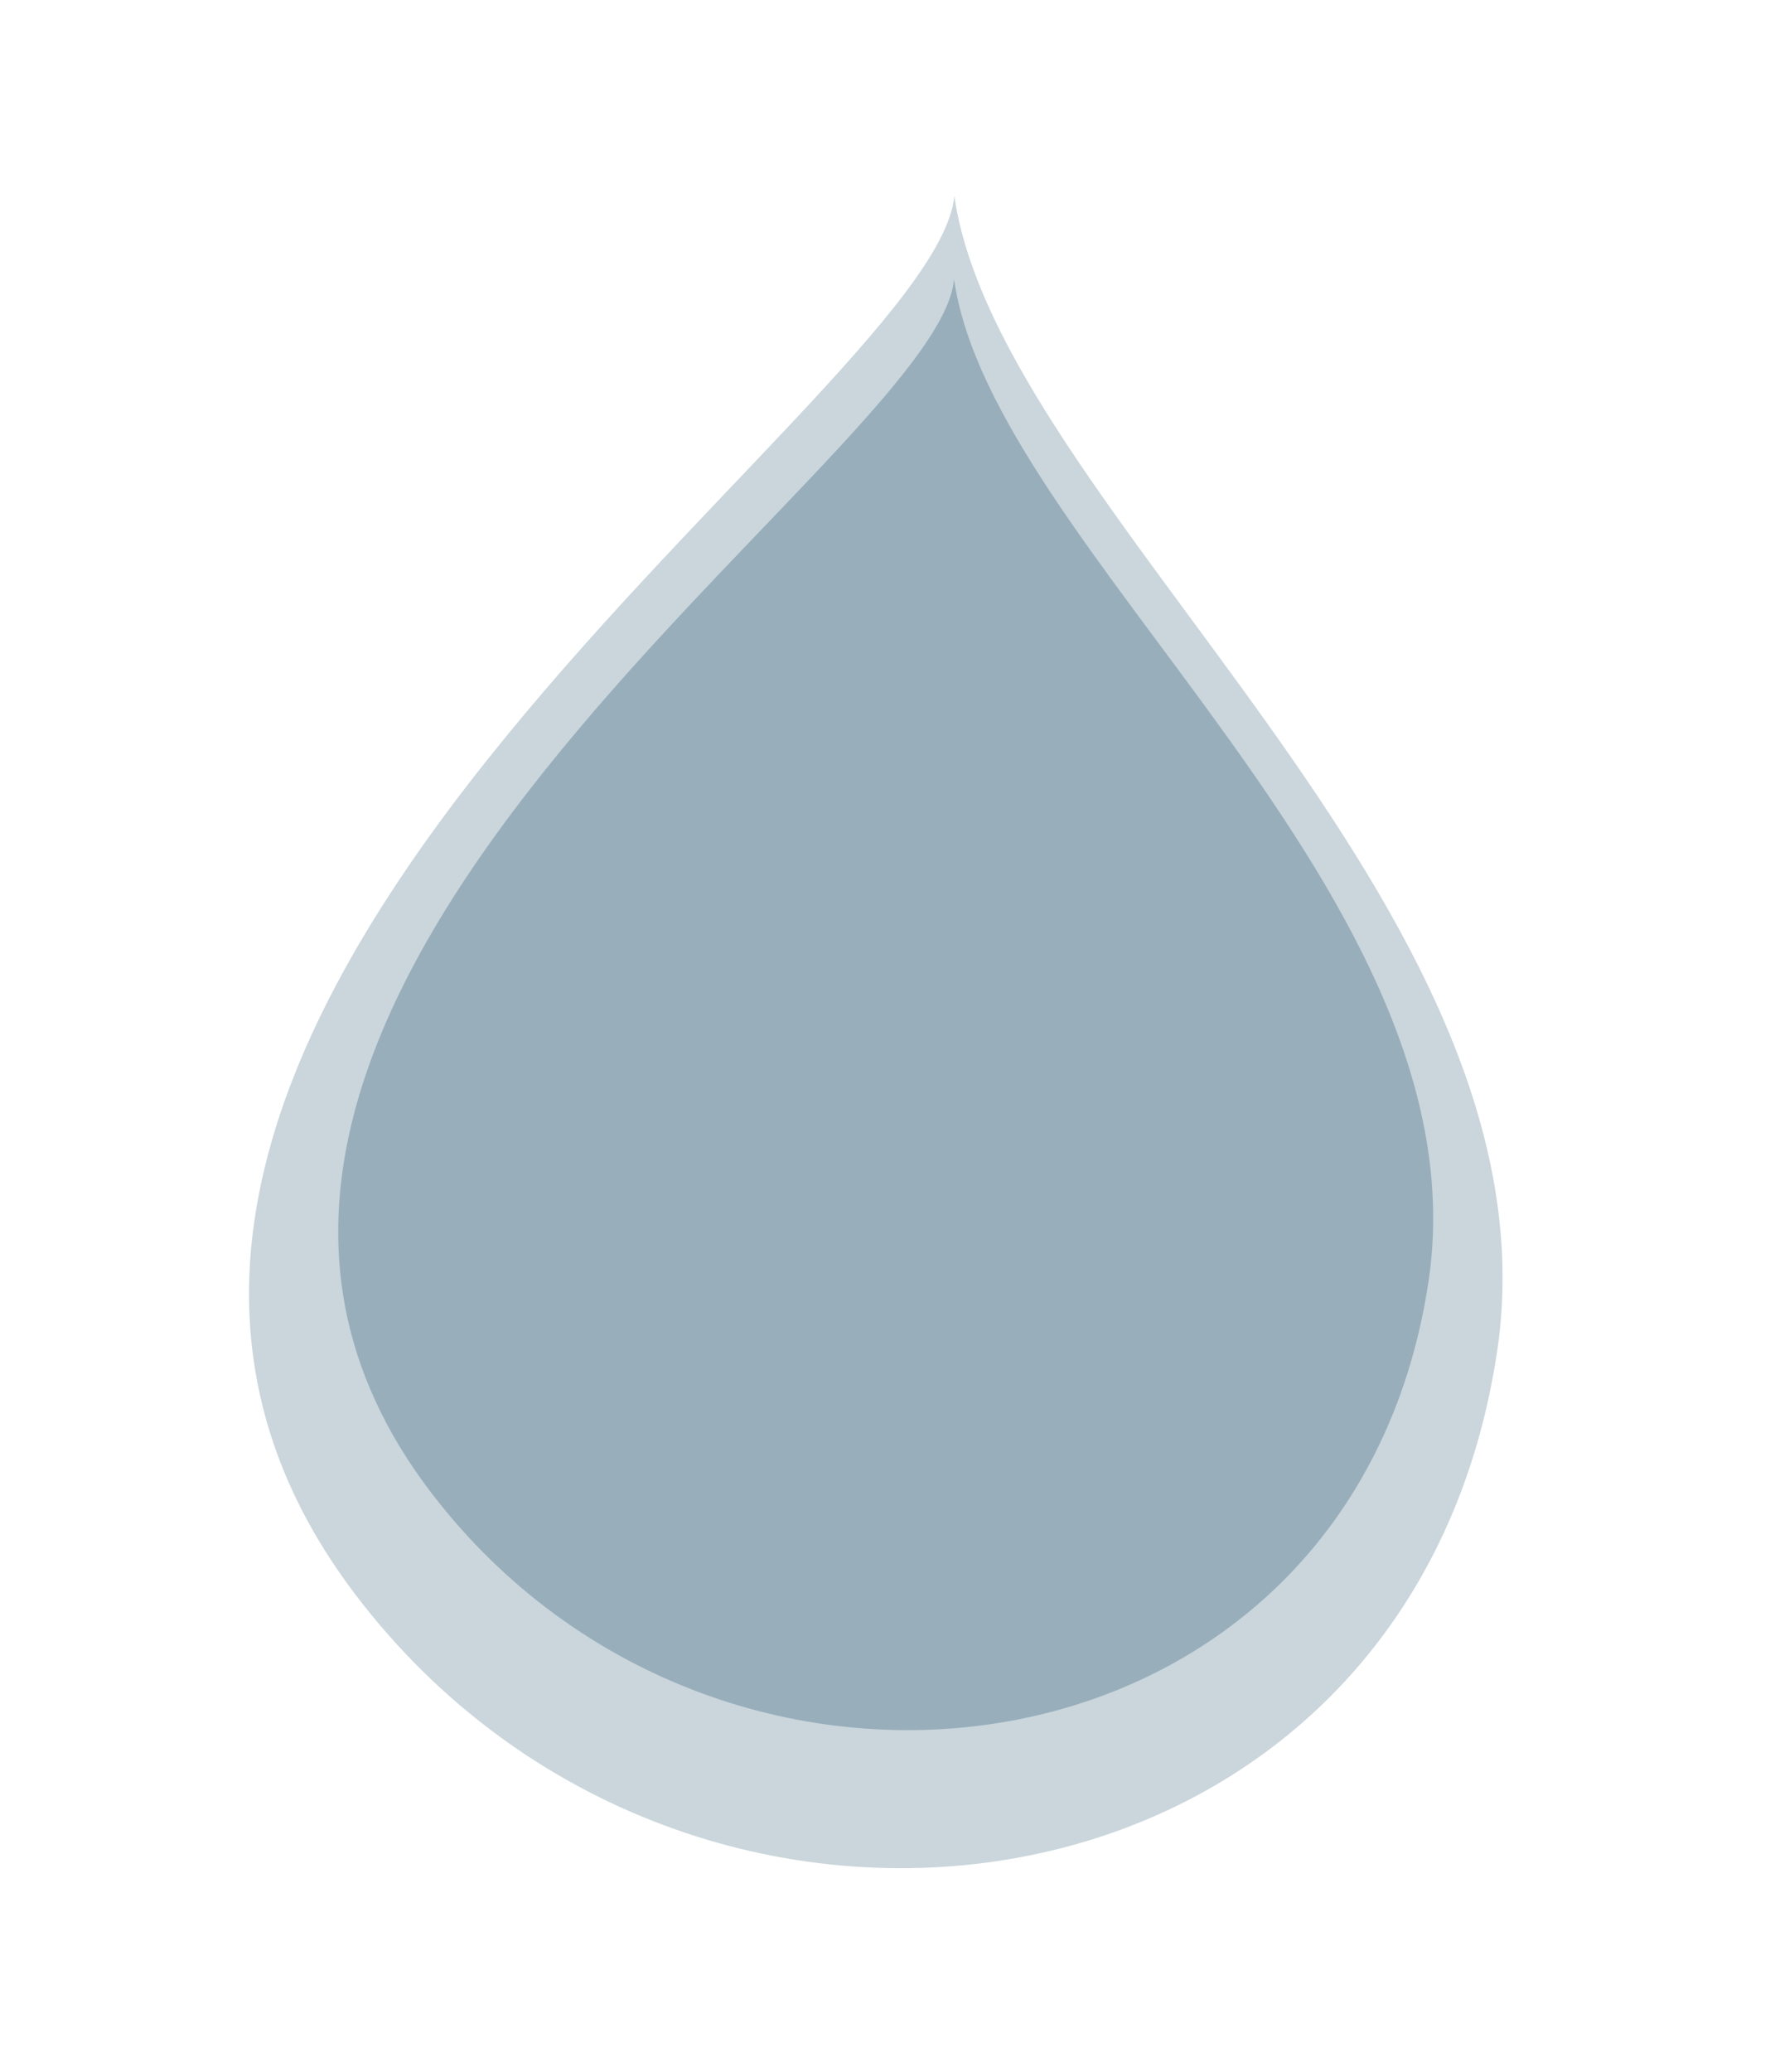 <svg id="Layer_1" data-name="Layer 1" xmlns="http://www.w3.org/2000/svg" width="136" height="158.7" viewBox="0 0 136 158.7"><defs><style>.cls-1,.cls-2{fill:#4f758b;isolation:isolate;}.cls-1{opacity:0.3;}.cls-2{opacity:0.4;}</style></defs><title>summaryIcon_water</title><path class="cls-1" d="M73.12,15h0C71.68,30.9-5.81,78.81,27.3,122.21c25.68,33.67,80.72,26,87.41-18.72C119.8,69.45,76.53,38.82,73.12,15Z"/><path class="cls-2" d="M73.1,21.4h0c-1.26,13.8-68.93,55.35-40,93,22.43,29.21,70.5,22.56,76.35-16.24C113.88,68.63,76.07,42.06,73.1,21.4Z"/></svg>